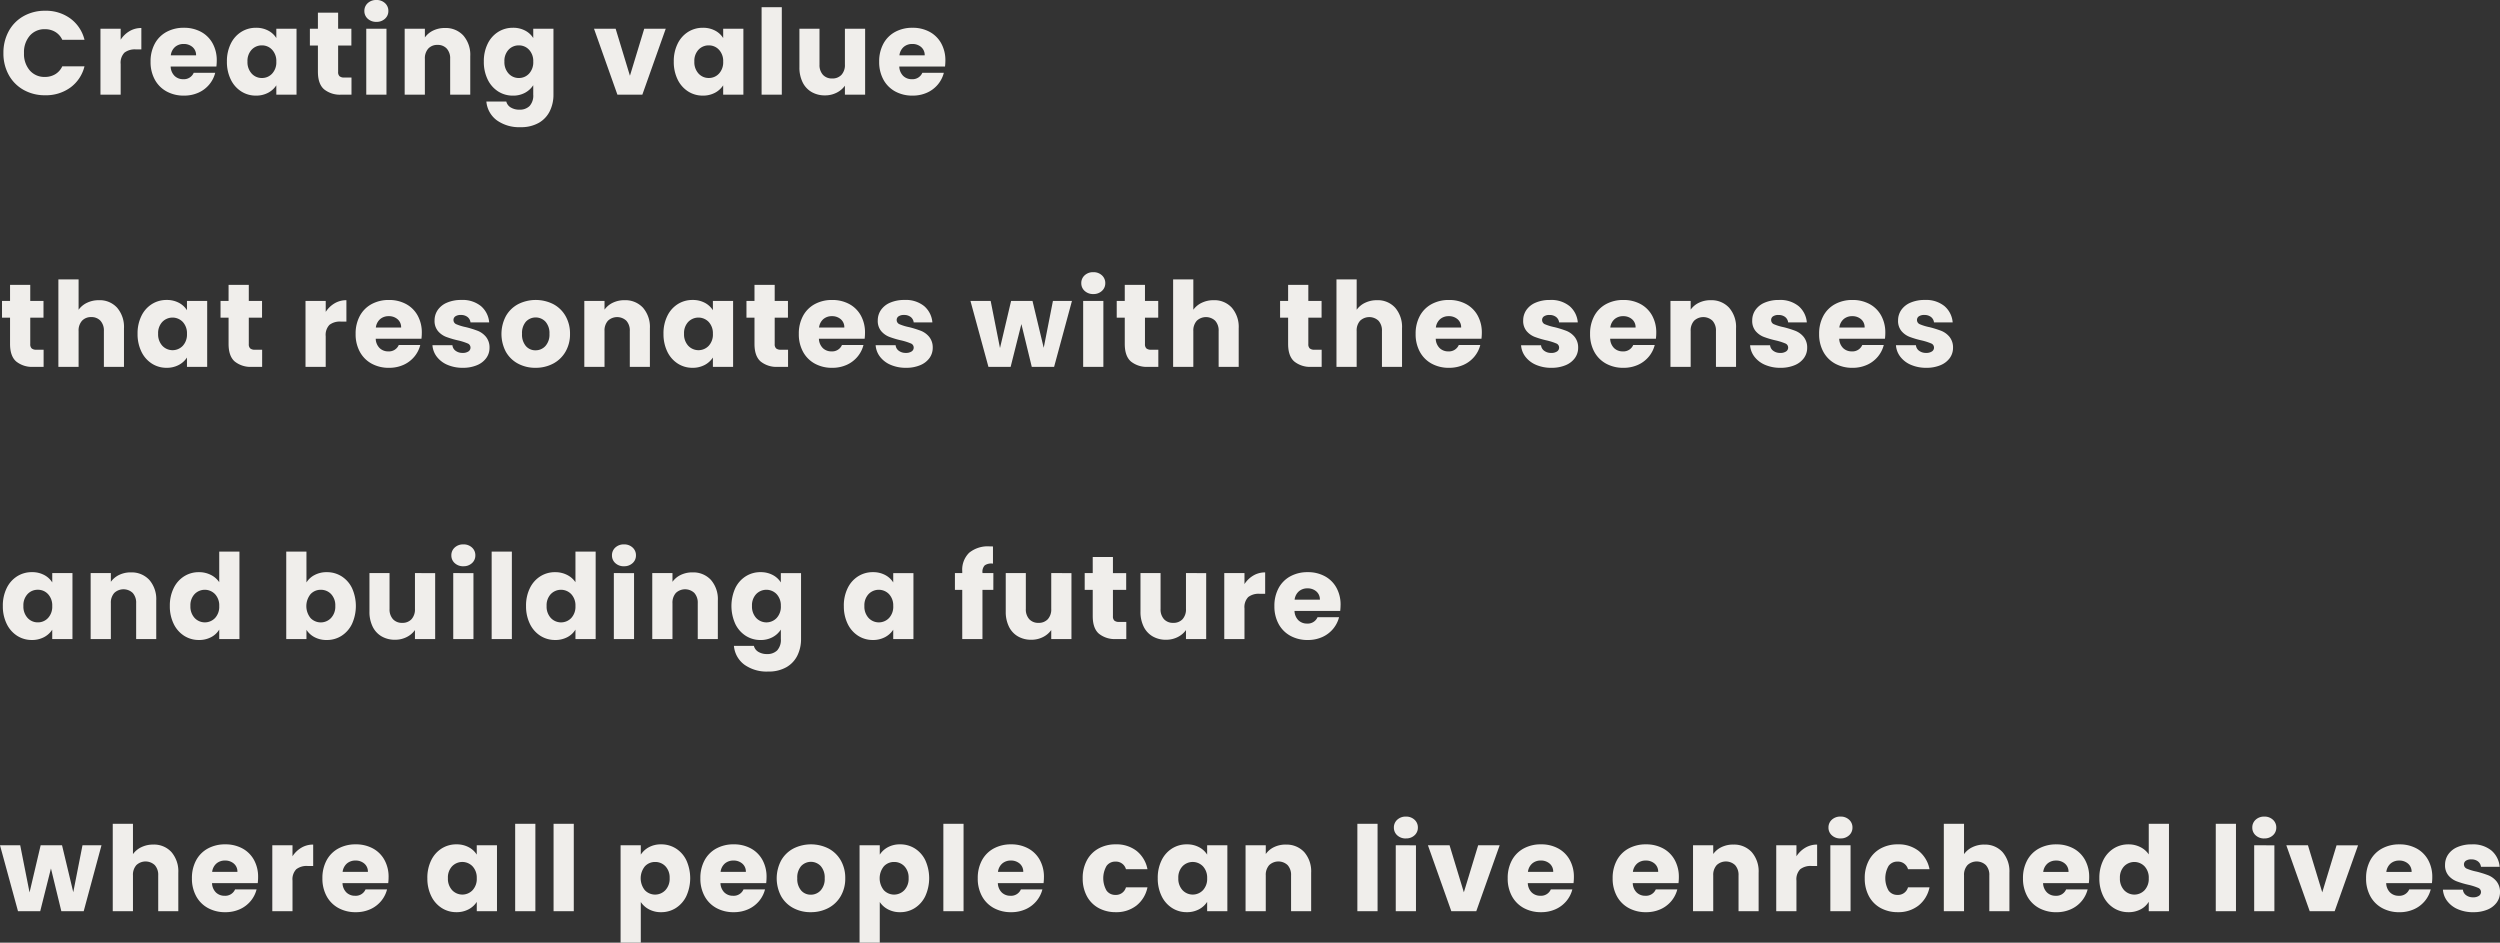 <svg xmlns="http://www.w3.org/2000/svg" width="698.049" height="263.211" viewBox="0 0 698.049 263.211">
  <rect x="0" y="0" width="698.049" height="263.211" fill="#333333" stroke="none"/>
  <path id="パス_635" data-name="パス 635" d="M1.089-11.616a12.452,12.452,0,0,1,1.485-6.122,10.613,10.613,0,0,1,4.141-4.191,12.024,12.024,0,0,1,6.023-1.5A11.523,11.523,0,0,1,19.8-21.252a10.46,10.46,0,0,1,3.927,5.94h-6.2a5.011,5.011,0,0,0-1.964-2.211,5.521,5.521,0,0,0-2.888-.759,5.389,5.389,0,0,0-4.224,1.815,7.023,7.023,0,0,0-1.617,4.851A7.023,7.023,0,0,0,8.448-6.765,5.389,5.389,0,0,0,12.672-4.95a5.521,5.521,0,0,0,2.888-.759A5.01,5.01,0,0,0,17.523-7.92h6.2A10.383,10.383,0,0,1,19.8-2,11.584,11.584,0,0,1,12.738.165a12.024,12.024,0,0,1-6.023-1.5A10.643,10.643,0,0,1,2.574-5.511,12.358,12.358,0,0,1,1.089-11.616Zm32.736-3.729A7.444,7.444,0,0,1,36.3-17.738a6.382,6.382,0,0,1,3.3-.874v5.973H38.049a4.754,4.754,0,0,0-3.168.907,4.031,4.031,0,0,0-1.056,3.185V0H28.182V-18.414h5.643ZM60.654-9.5a14.406,14.406,0,0,1-.1,1.65H47.784a3.837,3.837,0,0,0,1.105,2.623,3.377,3.377,0,0,0,2.392.908,2.965,2.965,0,0,0,2.937-1.782h6.006a8.242,8.242,0,0,1-1.666,3.267,8.344,8.344,0,0,1-3.02,2.277A9.7,9.7,0,0,1,51.48.264,9.877,9.877,0,0,1,46.662-.891a8.215,8.215,0,0,1-3.3-3.3,10.188,10.188,0,0,1-1.188-5.016,10.3,10.3,0,0,1,1.172-5.016,8.109,8.109,0,0,1,3.284-3.3,9.946,9.946,0,0,1,4.851-1.155,9.847,9.847,0,0,1,4.752,1.122,8.056,8.056,0,0,1,3.25,3.2A9.716,9.716,0,0,1,60.654-9.5Zm-5.775-1.485a2.9,2.9,0,0,0-.99-2.31,3.644,3.644,0,0,0-2.475-.858,3.574,3.574,0,0,0-2.393.825,3.664,3.664,0,0,0-1.2,2.343ZM63.492-9.24a11.005,11.005,0,0,1,1.072-4.983,8,8,0,0,1,2.921-3.3,7.624,7.624,0,0,1,4.125-1.155,7.086,7.086,0,0,1,3.415.792,5.834,5.834,0,0,1,2.261,2.079v-2.607h5.643V0H77.286V-2.607A6.094,6.094,0,0,1,74.993-.528a7.086,7.086,0,0,1-3.415.792A7.487,7.487,0,0,1,67.485-.907,8.1,8.1,0,0,1,64.564-4.24,11.11,11.11,0,0,1,63.492-9.24Zm13.794.033a4.614,4.614,0,0,0-1.172-3.333,3.806,3.806,0,0,0-2.854-1.221,3.831,3.831,0,0,0-2.854,1.2A4.555,4.555,0,0,0,69.234-9.24a4.673,4.673,0,0,0,1.172,3.349A3.782,3.782,0,0,0,73.26-4.653a3.806,3.806,0,0,0,2.854-1.221A4.614,4.614,0,0,0,77.286-9.207ZM98.274-4.785V0H95.4a7.028,7.028,0,0,1-4.785-1.5Q88.9-3,88.9-6.4v-7.326H86.658v-4.686H88.9V-22.9h5.643v4.488h3.7v4.686h-3.7v7.392a1.546,1.546,0,0,0,.4,1.188,1.933,1.933,0,0,0,1.32.363Zm6.963-15.543a3.42,3.42,0,0,1-2.425-.875,2.834,2.834,0,0,1-.941-2.162,2.871,2.871,0,0,1,.941-2.194,3.42,3.42,0,0,1,2.425-.875,3.375,3.375,0,0,1,2.392.875,2.871,2.871,0,0,1,.941,2.194,2.834,2.834,0,0,1-.941,2.162A3.375,3.375,0,0,1,105.237-20.328Zm2.805,1.914V0H102.4V-18.414Zm16.3-.2a6.683,6.683,0,0,1,5.164,2.1,8.173,8.173,0,0,1,1.93,5.759V0h-5.61V-10a4.041,4.041,0,0,0-.957-2.871,3.356,3.356,0,0,0-2.574-1.023,3.356,3.356,0,0,0-2.574,1.023A4.041,4.041,0,0,0,118.767-10V0h-5.643V-18.414h5.643v2.442a5.953,5.953,0,0,1,2.31-1.931A7.344,7.344,0,0,1,124.344-18.612Zm19.008-.066a7.086,7.086,0,0,1,3.416.792,5.834,5.834,0,0,1,2.26,2.079v-2.607h5.643V-.033a10.357,10.357,0,0,1-1.007,4.6A7.671,7.671,0,0,1,150.6,7.854a9.928,9.928,0,0,1-5.131,1.221,10.673,10.673,0,0,1-6.633-1.931,7.286,7.286,0,0,1-2.9-5.23H141.5a2.67,2.67,0,0,0,1.254,1.666,4.571,4.571,0,0,0,2.442.611,3.838,3.838,0,0,0,2.788-1.007,4.317,4.317,0,0,0,1.04-3.217V-2.64a6.259,6.259,0,0,1-2.277,2.1,6.874,6.874,0,0,1-3.4.808,7.545,7.545,0,0,1-4.125-1.171,8.1,8.1,0,0,1-2.921-3.333,11.11,11.11,0,0,1-1.073-5,11.005,11.005,0,0,1,1.073-4.983,8,8,0,0,1,2.921-3.3A7.624,7.624,0,0,1,143.352-18.678Zm5.676,9.471a4.614,4.614,0,0,0-1.172-3.333A3.806,3.806,0,0,0,145-13.761a3.831,3.831,0,0,0-2.855,1.2,4.555,4.555,0,0,0-1.171,3.316,4.673,4.673,0,0,0,1.171,3.349A3.782,3.782,0,0,0,145-4.653a3.806,3.806,0,0,0,2.854-1.221A4.614,4.614,0,0,0,149.028-9.207ZM176.022-5.28l3.993-13.134h6.006L179.487,0h-6.963L165.99-18.414h6.039Zm12.243-3.96a11.005,11.005,0,0,1,1.073-4.983,8,8,0,0,1,2.921-3.3,7.624,7.624,0,0,1,4.125-1.155,7.086,7.086,0,0,1,3.416.792,5.834,5.834,0,0,1,2.26,2.079v-2.607H207.7V0h-5.643V-2.607a6.094,6.094,0,0,1-2.294,2.079,7.086,7.086,0,0,1-3.415.792,7.487,7.487,0,0,1-4.092-1.171,8.1,8.1,0,0,1-2.921-3.333A11.11,11.11,0,0,1,188.265-9.24Zm13.794.033a4.614,4.614,0,0,0-1.172-3.333,3.806,3.806,0,0,0-2.854-1.221,3.831,3.831,0,0,0-2.855,1.2,4.555,4.555,0,0,0-1.171,3.316,4.673,4.673,0,0,0,1.171,3.349,3.782,3.782,0,0,0,2.855,1.238,3.806,3.806,0,0,0,2.854-1.221A4.614,4.614,0,0,0,202.059-9.207ZM218.427-24.42V0h-5.643V-24.42Zm23.265,6.006V0h-5.643V-2.508a6.193,6.193,0,0,1-2.326,1.963A7.1,7.1,0,0,1,230.472.2a7.281,7.281,0,0,1-3.729-.941,6.341,6.341,0,0,1-2.508-2.722,9.265,9.265,0,0,1-.891-4.191V-18.414h5.61v10a4.041,4.041,0,0,0,.957,2.871,3.356,3.356,0,0,0,2.574,1.023,3.4,3.4,0,0,0,2.607-1.023,4.041,4.041,0,0,0,.957-2.871v-10ZM264.1-9.5a14.4,14.4,0,0,1-.1,1.65H251.229a3.837,3.837,0,0,0,1.105,2.623,3.377,3.377,0,0,0,2.393.908,2.965,2.965,0,0,0,2.937-1.782h6.006A8.242,8.242,0,0,1,262-2.838a8.344,8.344,0,0,1-3.02,2.277,9.7,9.7,0,0,1-4.059.825,9.877,9.877,0,0,1-4.818-1.155,8.215,8.215,0,0,1-3.3-3.3,10.188,10.188,0,0,1-1.188-5.016,10.3,10.3,0,0,1,1.172-5.016,8.109,8.109,0,0,1,3.283-3.3,9.946,9.946,0,0,1,4.851-1.155,9.847,9.847,0,0,1,4.752,1.122,8.056,8.056,0,0,1,3.251,3.2A9.716,9.716,0,0,1,264.1-9.5Zm-5.775-1.485a2.9,2.9,0,0,0-.99-2.31,3.644,3.644,0,0,0-2.475-.858,3.574,3.574,0,0,0-2.393.825,3.664,3.664,0,0,0-1.2,2.343ZM12.309,71.215V76H9.438a7.028,7.028,0,0,1-4.785-1.5Q2.937,73,2.937,69.6V62.272H.693V57.586H2.937V53.1H8.58v4.488h3.7v4.686H8.58v7.392a1.546,1.546,0,0,0,.4,1.188,1.933,1.933,0,0,0,1.32.363ZM27.753,57.388a6.551,6.551,0,0,1,5.082,2.1,8.218,8.218,0,0,1,1.914,5.758V76h-5.61V66a4.041,4.041,0,0,0-.957-2.871,3.356,3.356,0,0,0-2.574-1.023,3.356,3.356,0,0,0-2.574,1.023A4.041,4.041,0,0,0,22.077,66V76H16.434V51.58h5.643v8.481a6.032,6.032,0,0,1,2.343-1.947A7.488,7.488,0,0,1,27.753,57.388ZM38.544,66.76a11.005,11.005,0,0,1,1.073-4.983,8,8,0,0,1,2.92-3.3,7.624,7.624,0,0,1,4.125-1.155,7.086,7.086,0,0,1,3.416.792,5.834,5.834,0,0,1,2.26,2.079V57.586h5.643V76H52.338V73.393a6.094,6.094,0,0,1-2.293,2.079,7.086,7.086,0,0,1-3.416.792,7.487,7.487,0,0,1-4.092-1.172,8.1,8.1,0,0,1-2.92-3.333A11.11,11.11,0,0,1,38.544,66.76Zm13.794.033a4.614,4.614,0,0,0-1.172-3.333,3.966,3.966,0,0,0-5.709-.016,4.555,4.555,0,0,0-1.172,3.317,4.673,4.673,0,0,0,1.172,3.349,3.929,3.929,0,0,0,5.709.017A4.614,4.614,0,0,0,52.338,66.793Zm20.988,4.422V76H70.455a7.028,7.028,0,0,1-4.785-1.5q-1.716-1.5-1.716-4.9V62.272H61.71V57.586h2.244V53.1H69.6v4.488h3.7v4.686H69.6v7.392a1.546,1.546,0,0,0,.4,1.188,1.933,1.933,0,0,0,1.32.363ZM91.08,60.655a7.444,7.444,0,0,1,2.475-2.393,6.382,6.382,0,0,1,3.3-.874v5.973H95.3a4.754,4.754,0,0,0-3.168.908,4.031,4.031,0,0,0-1.056,3.185V76H85.437V57.586H91.08ZM117.909,66.5a14.4,14.4,0,0,1-.1,1.65H105.039a3.837,3.837,0,0,0,1.106,2.624,3.377,3.377,0,0,0,2.392.908,2.966,2.966,0,0,0,2.937-1.782h6.006a8.242,8.242,0,0,1-1.666,3.267,8.344,8.344,0,0,1-3.02,2.277,9.7,9.7,0,0,1-4.059.825,9.877,9.877,0,0,1-4.818-1.155,8.215,8.215,0,0,1-3.3-3.3,10.188,10.188,0,0,1-1.188-5.016,10.3,10.3,0,0,1,1.171-5.016,8.109,8.109,0,0,1,3.284-3.3,9.946,9.946,0,0,1,4.851-1.155,9.847,9.847,0,0,1,4.752,1.122,8.056,8.056,0,0,1,3.25,3.2A9.716,9.716,0,0,1,117.909,66.5Zm-5.775-1.485a2.9,2.9,0,0,0-.99-2.31,3.644,3.644,0,0,0-2.475-.858,3.574,3.574,0,0,0-2.393.825,3.664,3.664,0,0,0-1.2,2.343ZM129.36,76.264a10.584,10.584,0,0,1-4.29-.825,7.327,7.327,0,0,1-2.97-2.261,5.946,5.946,0,0,1-1.221-3.217h5.577a2.144,2.144,0,0,0,.891,1.551,3.152,3.152,0,0,0,1.947.594,2.779,2.779,0,0,0,1.633-.413,1.263,1.263,0,0,0,.578-1.072,1.237,1.237,0,0,0-.825-1.172,16.667,16.667,0,0,0-2.673-.841,25.1,25.1,0,0,1-3.3-.974,5.7,5.7,0,0,1-2.277-1.617,4.407,4.407,0,0,1-.957-2.987,5.071,5.071,0,0,1,.874-2.887,5.888,5.888,0,0,1,2.574-2.062,9.856,9.856,0,0,1,4.043-.759,8.1,8.1,0,0,1,5.461,1.716,6.677,6.677,0,0,1,2.294,4.554h-5.214a2.247,2.247,0,0,0-.842-1.518,2.919,2.919,0,0,0-1.865-.561,2.578,2.578,0,0,0-1.518.38,1.212,1.212,0,0,0-.528,1.039,1.269,1.269,0,0,0,.841,1.188,13.478,13.478,0,0,0,2.624.792,28.7,28.7,0,0,1,3.333,1.039,5.749,5.749,0,0,1,2.26,1.65,4.669,4.669,0,0,1,1.007,3.052,4.845,4.845,0,0,1-.908,2.887,6,6,0,0,1-2.607,2A9.97,9.97,0,0,1,129.36,76.264Zm20.295,0a10.164,10.164,0,0,1-4.867-1.155,8.457,8.457,0,0,1-3.4-3.3,10.688,10.688,0,0,1,.016-10.015,8.509,8.509,0,0,1,3.432-3.317,10.9,10.9,0,0,1,9.768,0,8.509,8.509,0,0,1,3.432,3.317,9.781,9.781,0,0,1,1.254,5,9.682,9.682,0,0,1-1.27,5,8.591,8.591,0,0,1-3.465,3.316A10.359,10.359,0,0,1,149.655,76.264Zm0-4.884a3.676,3.676,0,0,0,2.756-1.188,4.72,4.72,0,0,0,1.139-3.4,4.808,4.808,0,0,0-1.105-3.4,3.75,3.75,0,0,0-5.462-.016,4.843,4.843,0,0,0-1.089,3.415,4.9,4.9,0,0,0,1.072,3.4A3.471,3.471,0,0,0,149.655,71.38ZM174.5,57.388a6.683,6.683,0,0,1,5.164,2.1,8.173,8.173,0,0,1,1.93,5.758V76h-5.61V66a4.041,4.041,0,0,0-.957-2.871,3.75,3.75,0,0,0-5.148,0A4.041,4.041,0,0,0,168.927,66V76h-5.643V57.586h5.643v2.442a5.953,5.953,0,0,1,2.31-1.931A7.344,7.344,0,0,1,174.5,57.388Zm10.89,9.372a11.005,11.005,0,0,1,1.073-4.983,8,8,0,0,1,2.921-3.3,7.624,7.624,0,0,1,4.125-1.155,7.086,7.086,0,0,1,3.416.792,5.834,5.834,0,0,1,2.26,2.079V57.586h5.643V76h-5.643V73.393a6.094,6.094,0,0,1-2.294,2.079,7.086,7.086,0,0,1-3.415.792,7.487,7.487,0,0,1-4.092-1.172,8.1,8.1,0,0,1-2.921-3.333A11.11,11.11,0,0,1,185.394,66.76Zm13.794.033a4.614,4.614,0,0,0-1.172-3.333,3.966,3.966,0,0,0-5.709-.016,4.555,4.555,0,0,0-1.171,3.317,4.673,4.673,0,0,0,1.171,3.349,3.929,3.929,0,0,0,5.709.017A4.614,4.614,0,0,0,199.188,66.793Zm20.988,4.422V76h-2.871a7.028,7.028,0,0,1-4.785-1.5Q210.8,73,210.8,69.6V62.272H208.56V57.586H210.8V53.1h5.643v4.488h3.7v4.686h-3.7v7.392a1.546,1.546,0,0,0,.4,1.188,1.933,1.933,0,0,0,1.32.363ZM241.659,66.5a14.407,14.407,0,0,1-.1,1.65H228.789a3.837,3.837,0,0,0,1.105,2.624,3.377,3.377,0,0,0,2.393.908,2.965,2.965,0,0,0,2.937-1.782h6.006a8.242,8.242,0,0,1-1.667,3.267,8.344,8.344,0,0,1-3.02,2.277,9.7,9.7,0,0,1-4.059.825,9.877,9.877,0,0,1-4.818-1.155,8.215,8.215,0,0,1-3.3-3.3,10.188,10.188,0,0,1-1.188-5.016,10.3,10.3,0,0,1,1.172-5.016,8.109,8.109,0,0,1,3.283-3.3,9.946,9.946,0,0,1,4.851-1.155,9.847,9.847,0,0,1,4.752,1.122,8.056,8.056,0,0,1,3.251,3.2A9.716,9.716,0,0,1,241.659,66.5Zm-5.775-1.485a2.9,2.9,0,0,0-.99-2.31,3.644,3.644,0,0,0-2.475-.858,3.574,3.574,0,0,0-2.393.825,3.664,3.664,0,0,0-1.2,2.343ZM253.11,76.264a10.584,10.584,0,0,1-4.29-.825,7.327,7.327,0,0,1-2.97-2.261,5.946,5.946,0,0,1-1.221-3.217h5.577a2.144,2.144,0,0,0,.891,1.551,3.152,3.152,0,0,0,1.947.594,2.779,2.779,0,0,0,1.633-.413,1.263,1.263,0,0,0,.578-1.072,1.237,1.237,0,0,0-.825-1.172,16.667,16.667,0,0,0-2.673-.841,25.1,25.1,0,0,1-3.3-.974,5.7,5.7,0,0,1-2.277-1.617,4.407,4.407,0,0,1-.957-2.987,5.071,5.071,0,0,1,.875-2.887,5.888,5.888,0,0,1,2.574-2.062,9.856,9.856,0,0,1,4.043-.759,8.1,8.1,0,0,1,5.462,1.716,6.677,6.677,0,0,1,2.293,4.554h-5.214a2.247,2.247,0,0,0-.842-1.518,2.919,2.919,0,0,0-1.865-.561,2.578,2.578,0,0,0-1.518.38,1.212,1.212,0,0,0-.528,1.039,1.269,1.269,0,0,0,.842,1.188,13.478,13.478,0,0,0,2.624.792,28.7,28.7,0,0,1,3.333,1.039,5.749,5.749,0,0,1,2.26,1.65,4.669,4.669,0,0,1,1.007,3.052,4.845,4.845,0,0,1-.908,2.887,6,6,0,0,1-2.607,2A9.97,9.97,0,0,1,253.11,76.264Zm46.332-18.678L294.459,76h-6.237l-2.9-11.946-3,11.946h-6.2L271.1,57.586h5.643l2.607,13.167,3.1-13.167h5.973l3.135,13.1,2.574-13.1Zm5.973-1.914a3.42,3.42,0,0,1-2.426-.875,2.834,2.834,0,0,1-.94-2.161,2.871,2.871,0,0,1,.94-2.195,3.42,3.42,0,0,1,2.426-.874,3.375,3.375,0,0,1,2.392.874,2.871,2.871,0,0,1,.941,2.195,2.834,2.834,0,0,1-.941,2.161A3.375,3.375,0,0,1,305.415,55.672Zm2.8,1.914V76h-5.643V57.586Zm15.345,13.629V76h-2.871a7.028,7.028,0,0,1-4.785-1.5q-1.716-1.5-1.716-4.9V62.272h-2.244V57.586h2.244V53.1h5.643v4.488h3.7v4.686h-3.7v7.392a1.546,1.546,0,0,0,.4,1.188,1.933,1.933,0,0,0,1.32.363Zm15.444-13.827a6.551,6.551,0,0,1,5.082,2.1,8.218,8.218,0,0,1,1.914,5.758V76H340.4V66a4.041,4.041,0,0,0-.957-2.871,3.75,3.75,0,0,0-5.148,0A4.041,4.041,0,0,0,333.333,66V76H327.69V51.58h5.643v8.481a6.031,6.031,0,0,1,2.343-1.947A7.488,7.488,0,0,1,339.009,57.388Zm30.162,13.827V76H366.3a7.028,7.028,0,0,1-4.785-1.5Q359.8,73,359.8,69.6V62.272h-2.244V57.586H359.8V53.1h5.643v4.488h3.7v4.686h-3.7v7.392a1.546,1.546,0,0,0,.4,1.188,1.933,1.933,0,0,0,1.32.363Zm15.444-13.827a6.551,6.551,0,0,1,5.082,2.1,8.218,8.218,0,0,1,1.914,5.758V76H386V66a4.041,4.041,0,0,0-.957-2.871,3.75,3.75,0,0,0-5.148,0A4.041,4.041,0,0,0,378.939,66V76H373.3V51.58h5.643v8.481a6.031,6.031,0,0,1,2.343-1.947A7.488,7.488,0,0,1,384.615,57.388ZM413.886,66.5a14.4,14.4,0,0,1-.1,1.65H401.016a3.837,3.837,0,0,0,1.105,2.624,3.377,3.377,0,0,0,2.393.908,2.965,2.965,0,0,0,2.937-1.782h6.006a8.242,8.242,0,0,1-1.667,3.267,8.344,8.344,0,0,1-3.02,2.277,9.7,9.7,0,0,1-4.059.825,9.877,9.877,0,0,1-4.818-1.155,8.215,8.215,0,0,1-3.3-3.3,10.188,10.188,0,0,1-1.188-5.016,10.3,10.3,0,0,1,1.171-5.016,8.109,8.109,0,0,1,3.284-3.3,9.946,9.946,0,0,1,4.851-1.155,9.847,9.847,0,0,1,4.752,1.122,8.056,8.056,0,0,1,3.251,3.2A9.716,9.716,0,0,1,413.886,66.5Zm-5.775-1.485a2.9,2.9,0,0,0-.99-2.31,3.644,3.644,0,0,0-2.475-.858,3.574,3.574,0,0,0-2.393.825,3.664,3.664,0,0,0-1.2,2.343Zm25.212,11.253a10.584,10.584,0,0,1-4.29-.825,7.327,7.327,0,0,1-2.97-2.261,5.946,5.946,0,0,1-1.221-3.217h5.577a2.144,2.144,0,0,0,.891,1.551,3.153,3.153,0,0,0,1.947.594,2.779,2.779,0,0,0,1.633-.413,1.263,1.263,0,0,0,.578-1.072,1.237,1.237,0,0,0-.825-1.172,16.666,16.666,0,0,0-2.673-.841,25.1,25.1,0,0,1-3.3-.974,5.7,5.7,0,0,1-2.277-1.617,4.407,4.407,0,0,1-.957-2.987,5.071,5.071,0,0,1,.875-2.887,5.888,5.888,0,0,1,2.574-2.062,9.856,9.856,0,0,1,4.042-.759,8.1,8.1,0,0,1,5.462,1.716,6.677,6.677,0,0,1,2.293,4.554h-5.214a2.247,2.247,0,0,0-.841-1.518,2.919,2.919,0,0,0-1.865-.561,2.578,2.578,0,0,0-1.518.38,1.212,1.212,0,0,0-.528,1.039,1.269,1.269,0,0,0,.841,1.188,13.478,13.478,0,0,0,2.624.792,28.7,28.7,0,0,1,3.333,1.039,5.749,5.749,0,0,1,2.26,1.65,4.669,4.669,0,0,1,1.007,3.052,4.845,4.845,0,0,1-.908,2.887,6,6,0,0,1-2.607,2A9.97,9.97,0,0,1,433.323,76.264ZM462.594,66.5a14.4,14.4,0,0,1-.1,1.65H449.724a3.837,3.837,0,0,0,1.105,2.624,3.377,3.377,0,0,0,2.393.908,2.965,2.965,0,0,0,2.937-1.782h6.006a8.242,8.242,0,0,1-1.667,3.267,8.344,8.344,0,0,1-3.02,2.277,9.7,9.7,0,0,1-4.059.825,9.877,9.877,0,0,1-4.818-1.155,8.215,8.215,0,0,1-3.3-3.3,10.188,10.188,0,0,1-1.188-5.016,10.3,10.3,0,0,1,1.171-5.016,8.109,8.109,0,0,1,3.284-3.3,9.946,9.946,0,0,1,4.851-1.155,9.847,9.847,0,0,1,4.752,1.122,8.056,8.056,0,0,1,3.251,3.2A9.716,9.716,0,0,1,462.594,66.5Zm-5.775-1.485a2.9,2.9,0,0,0-.99-2.31,3.644,3.644,0,0,0-2.475-.858,3.574,3.574,0,0,0-2.393.825,3.664,3.664,0,0,0-1.2,2.343Zm20.955-7.623a6.683,6.683,0,0,1,5.165,2.1,8.174,8.174,0,0,1,1.93,5.758V76h-5.61V66a4.041,4.041,0,0,0-.957-2.871,3.75,3.75,0,0,0-5.148,0A4.041,4.041,0,0,0,472.2,66V76h-5.643V57.586H472.2v2.442a5.953,5.953,0,0,1,2.31-1.931A7.344,7.344,0,0,1,477.774,57.388Zm19.5,18.876a10.584,10.584,0,0,1-4.29-.825,7.327,7.327,0,0,1-2.97-2.261,5.946,5.946,0,0,1-1.221-3.217h5.577a2.144,2.144,0,0,0,.891,1.551,3.153,3.153,0,0,0,1.947.594,2.779,2.779,0,0,0,1.633-.413,1.263,1.263,0,0,0,.578-1.072,1.237,1.237,0,0,0-.825-1.172,16.666,16.666,0,0,0-2.673-.841,25.1,25.1,0,0,1-3.3-.974,5.7,5.7,0,0,1-2.277-1.617,4.407,4.407,0,0,1-.957-2.987,5.071,5.071,0,0,1,.875-2.887,5.888,5.888,0,0,1,2.574-2.062,9.856,9.856,0,0,1,4.042-.759,8.1,8.1,0,0,1,5.462,1.716,6.677,6.677,0,0,1,2.293,4.554h-5.214a2.247,2.247,0,0,0-.841-1.518,2.919,2.919,0,0,0-1.865-.561,2.578,2.578,0,0,0-1.518.38,1.212,1.212,0,0,0-.528,1.039,1.269,1.269,0,0,0,.841,1.188,13.478,13.478,0,0,0,2.624.792,28.7,28.7,0,0,1,3.333,1.039,5.749,5.749,0,0,1,2.26,1.65,4.669,4.669,0,0,1,1.007,3.052,4.845,4.845,0,0,1-.908,2.887,6,6,0,0,1-2.607,2A9.97,9.97,0,0,1,497.277,76.264ZM526.548,66.5a14.41,14.41,0,0,1-.1,1.65H513.678a3.837,3.837,0,0,0,1.105,2.624,3.377,3.377,0,0,0,2.393.908,2.965,2.965,0,0,0,2.937-1.782h6.006a8.243,8.243,0,0,1-1.667,3.267,8.344,8.344,0,0,1-3.02,2.277,9.7,9.7,0,0,1-4.059.825,9.877,9.877,0,0,1-4.818-1.155,8.215,8.215,0,0,1-3.3-3.3,10.188,10.188,0,0,1-1.188-5.016,10.3,10.3,0,0,1,1.171-5.016,8.109,8.109,0,0,1,3.284-3.3,9.947,9.947,0,0,1,4.851-1.155,9.847,9.847,0,0,1,4.752,1.122,8.056,8.056,0,0,1,3.25,3.2A9.716,9.716,0,0,1,526.548,66.5Zm-5.775-1.485a2.9,2.9,0,0,0-.99-2.31,3.644,3.644,0,0,0-2.475-.858,3.574,3.574,0,0,0-2.392.825,3.664,3.664,0,0,0-1.2,2.343ZM538,76.264a10.583,10.583,0,0,1-4.29-.825,7.327,7.327,0,0,1-2.97-2.261,5.945,5.945,0,0,1-1.221-3.217h5.577a2.144,2.144,0,0,0,.891,1.551,3.153,3.153,0,0,0,1.947.594,2.779,2.779,0,0,0,1.633-.413,1.263,1.263,0,0,0,.578-1.072,1.237,1.237,0,0,0-.825-1.172,16.666,16.666,0,0,0-2.673-.841,25.1,25.1,0,0,1-3.3-.974,5.7,5.7,0,0,1-2.277-1.617,4.407,4.407,0,0,1-.957-2.987,5.071,5.071,0,0,1,.874-2.887,5.888,5.888,0,0,1,2.574-2.062,9.856,9.856,0,0,1,4.042-.759,8.1,8.1,0,0,1,5.461,1.716,6.677,6.677,0,0,1,2.294,4.554h-5.214a2.247,2.247,0,0,0-.841-1.518,2.919,2.919,0,0,0-1.865-.561,2.578,2.578,0,0,0-1.518.38,1.212,1.212,0,0,0-.528,1.039,1.269,1.269,0,0,0,.841,1.188,13.477,13.477,0,0,0,2.624.792,28.707,28.707,0,0,1,3.333,1.039,5.749,5.749,0,0,1,2.26,1.65,4.669,4.669,0,0,1,1.006,3.052,4.845,4.845,0,0,1-.907,2.887,6,6,0,0,1-2.607,2A9.97,9.97,0,0,1,538,76.264ZM.924,142.76A11.005,11.005,0,0,1,2,137.777a8,8,0,0,1,2.921-3.3,7.624,7.624,0,0,1,4.125-1.155,7.086,7.086,0,0,1,3.415.792,5.834,5.834,0,0,1,2.261,2.079v-2.607h5.643V152H14.718v-2.607a6.094,6.094,0,0,1-2.293,2.079,7.086,7.086,0,0,1-3.416.792,7.487,7.487,0,0,1-4.092-1.172A8.1,8.1,0,0,1,2,147.76,11.11,11.11,0,0,1,.924,142.76Zm13.794.033a4.614,4.614,0,0,0-1.172-3.333,3.806,3.806,0,0,0-2.854-1.221,3.831,3.831,0,0,0-2.855,1.2,4.555,4.555,0,0,0-1.171,3.316,4.673,4.673,0,0,0,1.171,3.35,3.782,3.782,0,0,0,2.855,1.238,3.806,3.806,0,0,0,2.854-1.221A4.614,4.614,0,0,0,14.718,142.793Zm21.945-9.4a6.682,6.682,0,0,1,5.164,2.1,8.173,8.173,0,0,1,1.931,5.758V152h-5.61V142a4.041,4.041,0,0,0-.957-2.871,3.75,3.75,0,0,0-5.148,0A4.041,4.041,0,0,0,31.086,142v10H25.443V133.586h5.643v2.442a5.953,5.953,0,0,1,2.31-1.93A7.344,7.344,0,0,1,36.663,133.388Zm10.89,9.372a11.005,11.005,0,0,1,1.073-4.983,8,8,0,0,1,2.92-3.3,7.624,7.624,0,0,1,4.125-1.155,7.245,7.245,0,0,1,3.317.759,6.043,6.043,0,0,1,2.359,2.046V127.58H66.99V152H61.347v-2.64a5.749,5.749,0,0,1-2.26,2.112,7.086,7.086,0,0,1-3.416.792,7.545,7.545,0,0,1-4.125-1.172,8.1,8.1,0,0,1-2.92-3.333A11.11,11.11,0,0,1,47.553,142.76Zm13.794.033a4.614,4.614,0,0,0-1.172-3.333,3.966,3.966,0,0,0-5.709-.017A4.555,4.555,0,0,0,53.3,142.76a4.673,4.673,0,0,0,1.172,3.35,3.929,3.929,0,0,0,5.709.017A4.614,4.614,0,0,0,61.347,142.793Zm24.354-6.6a5.807,5.807,0,0,1,2.277-2.079,7.111,7.111,0,0,1,3.4-.792,7.624,7.624,0,0,1,4.125,1.155,8,8,0,0,1,2.921,3.3,12.15,12.15,0,0,1,0,9.982,8.1,8.1,0,0,1-2.921,3.333,7.545,7.545,0,0,1-4.125,1.172,7.111,7.111,0,0,1-3.4-.776,6,6,0,0,1-2.277-2.062V152H80.058V127.58H85.7Zm8.052,6.567a4.555,4.555,0,0,0-1.172-3.316,3.869,3.869,0,0,0-2.887-1.2,3.806,3.806,0,0,0-2.854,1.221,5.327,5.327,0,0,0,0,6.666,3.948,3.948,0,0,0,5.726-.017A4.634,4.634,0,0,0,93.753,142.76Zm27.885-9.174V152h-5.643v-2.508a6.193,6.193,0,0,1-2.326,1.964,7.1,7.1,0,0,1-3.25.742,7.281,7.281,0,0,1-3.729-.94,6.341,6.341,0,0,1-2.508-2.723,9.265,9.265,0,0,1-.891-4.191V133.586h5.61v10a4.041,4.041,0,0,0,.957,2.871,3.356,3.356,0,0,0,2.574,1.023,3.4,3.4,0,0,0,2.607-1.023,4.041,4.041,0,0,0,.957-2.871v-10Zm7.887-1.914a3.42,3.42,0,0,1-2.425-.874,2.834,2.834,0,0,1-.941-2.161,2.871,2.871,0,0,1,.941-2.195,3.42,3.42,0,0,1,2.425-.874,3.375,3.375,0,0,1,2.393.874,2.871,2.871,0,0,1,.941,2.195,2.834,2.834,0,0,1-.941,2.161A3.375,3.375,0,0,1,129.525,131.672Zm2.805,1.914V152h-5.643V133.586Zm10.725-6.006V152h-5.643V127.58Zm3.96,15.18a11.005,11.005,0,0,1,1.073-4.983,8,8,0,0,1,2.921-3.3,7.624,7.624,0,0,1,4.125-1.155,7.245,7.245,0,0,1,3.317.759,6.043,6.043,0,0,1,2.359,2.046V127.58h5.643V152h-5.643v-2.64a5.749,5.749,0,0,1-2.26,2.112,7.086,7.086,0,0,1-3.416.792,7.544,7.544,0,0,1-4.125-1.172,8.1,8.1,0,0,1-2.921-3.333A11.11,11.11,0,0,1,147.015,142.76Zm13.794.033a4.614,4.614,0,0,0-1.172-3.333,3.966,3.966,0,0,0-5.709-.017,4.555,4.555,0,0,0-1.171,3.316,4.673,4.673,0,0,0,1.171,3.35,3.929,3.929,0,0,0,5.709.017A4.614,4.614,0,0,0,160.809,142.793Zm13.563-11.121a3.42,3.42,0,0,1-2.426-.874,2.834,2.834,0,0,1-.94-2.161,2.871,2.871,0,0,1,.94-2.195,3.42,3.42,0,0,1,2.426-.874,3.375,3.375,0,0,1,2.393.874,2.871,2.871,0,0,1,.94,2.195,2.834,2.834,0,0,1-.94,2.161A3.375,3.375,0,0,1,174.372,131.672Zm2.8,1.914V152h-5.643V133.586Zm16.3-.2a6.682,6.682,0,0,1,5.164,2.1,8.173,8.173,0,0,1,1.931,5.758V152h-5.61V142a4.041,4.041,0,0,0-.957-2.871,3.75,3.75,0,0,0-5.148,0A4.041,4.041,0,0,0,187.9,142v10h-5.643V133.586H187.9v2.442a5.953,5.953,0,0,1,2.31-1.93A7.344,7.344,0,0,1,193.479,133.388Zm19.008-.066a7.086,7.086,0,0,1,3.416.792,5.834,5.834,0,0,1,2.26,2.079v-2.607h5.643v18.381a10.357,10.357,0,0,1-1.007,4.6,7.671,7.671,0,0,1-3.069,3.284,9.928,9.928,0,0,1-5.131,1.221,10.673,10.673,0,0,1-6.633-1.93,7.286,7.286,0,0,1-2.9-5.23h5.577a2.67,2.67,0,0,0,1.254,1.667,4.571,4.571,0,0,0,2.442.61,3.838,3.838,0,0,0,2.788-1.007,4.317,4.317,0,0,0,1.04-3.217V149.36a6.259,6.259,0,0,1-2.277,2.1,6.874,6.874,0,0,1-3.4.809,7.544,7.544,0,0,1-4.125-1.172,8.1,8.1,0,0,1-2.921-3.333,12.15,12.15,0,0,1,0-9.982,8,8,0,0,1,2.921-3.3A7.624,7.624,0,0,1,212.487,133.322Zm5.676,9.471a4.614,4.614,0,0,0-1.172-3.333,3.966,3.966,0,0,0-5.709-.017,4.555,4.555,0,0,0-1.171,3.316,4.673,4.673,0,0,0,1.171,3.35,3.929,3.929,0,0,0,5.709.017A4.614,4.614,0,0,0,218.163,142.793Zm17.589-.033a11.005,11.005,0,0,1,1.073-4.983,8,8,0,0,1,2.921-3.3,7.624,7.624,0,0,1,4.125-1.155,7.086,7.086,0,0,1,3.416.792,5.834,5.834,0,0,1,2.26,2.079v-2.607h5.643V152h-5.643v-2.607a6.094,6.094,0,0,1-2.294,2.079,7.086,7.086,0,0,1-3.415.792,7.487,7.487,0,0,1-4.092-1.172,8.1,8.1,0,0,1-2.921-3.333A11.11,11.11,0,0,1,235.752,142.76Zm13.794.033a4.614,4.614,0,0,0-1.172-3.333,3.966,3.966,0,0,0-5.709-.017,4.555,4.555,0,0,0-1.171,3.316,4.673,4.673,0,0,0,1.171,3.35,3.929,3.929,0,0,0,5.709.017A4.614,4.614,0,0,0,249.546,142.793Zm27.951-4.521h-3.036V152h-5.643V138.272h-2.046v-4.686h2.046v-.528a6.618,6.618,0,0,1,1.947-5.164,8.233,8.233,0,0,1,5.709-1.766q.627,0,.924.033v4.785a3.238,3.238,0,0,0-2.277.462,2.541,2.541,0,0,0-.66,2.013v.165H277.5Zm21.813-4.686V152h-5.643v-2.508a6.193,6.193,0,0,1-2.327,1.964,7.1,7.1,0,0,1-3.25.742,7.281,7.281,0,0,1-3.729-.94,6.341,6.341,0,0,1-2.508-2.723,9.265,9.265,0,0,1-.891-4.191V133.586h5.61v10a4.041,4.041,0,0,0,.957,2.871,3.356,3.356,0,0,0,2.574,1.023,3.4,3.4,0,0,0,2.607-1.023,4.041,4.041,0,0,0,.957-2.871v-10Zm15.312,13.629V152h-2.871a7.028,7.028,0,0,1-4.785-1.5q-1.716-1.5-1.716-4.9v-7.326h-2.244v-4.686h2.244V129.1h5.643v4.488h3.7v4.686h-3.7v7.392a1.546,1.546,0,0,0,.4,1.188,1.933,1.933,0,0,0,1.32.363Zm22.308-13.629V152h-5.643v-2.508a6.193,6.193,0,0,1-2.327,1.964,7.1,7.1,0,0,1-3.25.742,7.281,7.281,0,0,1-3.729-.94,6.341,6.341,0,0,1-2.508-2.723,9.265,9.265,0,0,1-.891-4.191V133.586h5.61v10a4.041,4.041,0,0,0,.957,2.871,3.356,3.356,0,0,0,2.574,1.023,3.4,3.4,0,0,0,2.607-1.023,4.041,4.041,0,0,0,.957-2.871v-10Zm10.692,3.069a7.444,7.444,0,0,1,2.475-2.393,6.382,6.382,0,0,1,3.3-.874v5.973h-1.551a4.754,4.754,0,0,0-3.168.908,4.031,4.031,0,0,0-1.056,3.185V152h-5.643V133.586h5.643Zm26.829,5.841a14.4,14.4,0,0,1-.1,1.65H361.581a3.837,3.837,0,0,0,1.105,2.624,3.377,3.377,0,0,0,2.393.908,2.965,2.965,0,0,0,2.937-1.782h6.006a8.242,8.242,0,0,1-1.667,3.267,8.344,8.344,0,0,1-3.02,2.277,9.7,9.7,0,0,1-4.059.825,9.877,9.877,0,0,1-4.818-1.155,8.215,8.215,0,0,1-3.3-3.3,10.188,10.188,0,0,1-1.188-5.016,10.3,10.3,0,0,1,1.171-5.016,8.109,8.109,0,0,1,3.284-3.3,9.946,9.946,0,0,1,4.851-1.155,9.847,9.847,0,0,1,4.752,1.122,8.056,8.056,0,0,1,3.251,3.2A9.716,9.716,0,0,1,374.451,142.5Zm-5.775-1.485a2.9,2.9,0,0,0-.99-2.31,3.644,3.644,0,0,0-2.475-.858,3.574,3.574,0,0,0-2.393.825,3.664,3.664,0,0,0-1.2,2.343Zm-340.2,68.575L23.5,228H17.259l-2.9-11.946-3,11.946h-6.2L.132,209.586H5.775l2.607,13.167,3.1-13.167h5.973l3.135,13.1,2.574-13.1Zm14.454-.2a6.551,6.551,0,0,1,5.082,2.1,8.218,8.218,0,0,1,1.914,5.758V228h-5.61V218a4.041,4.041,0,0,0-.957-2.871,3.75,3.75,0,0,0-5.148,0A4.041,4.041,0,0,0,37.257,218v10H31.614V203.58h5.643v8.481a6.031,6.031,0,0,1,2.343-1.947A7.488,7.488,0,0,1,42.933,209.388ZM72.2,218.5a14.4,14.4,0,0,1-.1,1.65H59.334a3.837,3.837,0,0,0,1.105,2.624,3.377,3.377,0,0,0,2.393.908,2.965,2.965,0,0,0,2.937-1.782h6.006a8.242,8.242,0,0,1-1.667,3.267,8.344,8.344,0,0,1-3.02,2.277,9.7,9.7,0,0,1-4.059.825,9.877,9.877,0,0,1-4.818-1.155,8.215,8.215,0,0,1-3.3-3.3,10.188,10.188,0,0,1-1.188-5.016,10.3,10.3,0,0,1,1.172-5.016,8.109,8.109,0,0,1,3.284-3.3,9.946,9.946,0,0,1,4.851-1.155,9.847,9.847,0,0,1,4.752,1.122,8.056,8.056,0,0,1,3.251,3.2A9.716,9.716,0,0,1,72.2,218.5Zm-5.775-1.485a2.9,2.9,0,0,0-.99-2.31,3.644,3.644,0,0,0-2.475-.858,3.574,3.574,0,0,0-2.392.825,3.664,3.664,0,0,0-1.2,2.343Zm15.378-4.356a7.444,7.444,0,0,1,2.475-2.393,6.382,6.382,0,0,1,3.3-.874v5.973H86.031a4.754,4.754,0,0,0-3.168.908,4.031,4.031,0,0,0-1.056,3.185V228H76.164V209.586h5.643Zm26.829,5.841a14.4,14.4,0,0,1-.1,1.65H95.766a3.837,3.837,0,0,0,1.106,2.624,3.377,3.377,0,0,0,2.392.908A2.965,2.965,0,0,0,102.2,221.9h6.006a8.242,8.242,0,0,1-1.666,3.267,8.344,8.344,0,0,1-3.02,2.277,9.7,9.7,0,0,1-4.059.825,9.877,9.877,0,0,1-4.818-1.155,8.215,8.215,0,0,1-3.3-3.3,10.188,10.188,0,0,1-1.188-5.016,10.3,10.3,0,0,1,1.171-5.016,8.109,8.109,0,0,1,3.284-3.3,9.946,9.946,0,0,1,4.851-1.155,9.847,9.847,0,0,1,4.752,1.122,8.056,8.056,0,0,1,3.25,3.2A9.716,9.716,0,0,1,108.636,218.5Zm-5.775-1.485a2.9,2.9,0,0,0-.99-2.31,3.644,3.644,0,0,0-2.475-.858,3.574,3.574,0,0,0-2.393.825,3.664,3.664,0,0,0-1.2,2.343Zm16.6,1.749a11.005,11.005,0,0,1,1.072-4.983,8,8,0,0,1,2.921-3.3,7.624,7.624,0,0,1,4.125-1.155,7.086,7.086,0,0,1,3.415.792,5.834,5.834,0,0,1,2.26,2.079v-2.607H138.9V228h-5.643v-2.607a6.094,6.094,0,0,1-2.293,2.079,7.086,7.086,0,0,1-3.416.792,7.487,7.487,0,0,1-4.092-1.172,8.1,8.1,0,0,1-2.921-3.333A11.11,11.11,0,0,1,119.46,218.76Zm13.794.033a4.614,4.614,0,0,0-1.171-3.333,3.966,3.966,0,0,0-5.709-.017,4.555,4.555,0,0,0-1.172,3.316,4.673,4.673,0,0,0,1.172,3.35,3.929,3.929,0,0,0,5.709.017A4.614,4.614,0,0,0,133.254,218.793Zm16.368-15.213V228h-5.643V203.58Zm10.725,0V228H154.7V203.58Zm18.711,8.613a6.126,6.126,0,0,1,2.277-2.079,6.99,6.99,0,0,1,3.4-.792,7.624,7.624,0,0,1,4.125,1.155,8,8,0,0,1,2.921,3.3,12.151,12.151,0,0,1,0,9.982,8.1,8.1,0,0,1-2.921,3.333,7.545,7.545,0,0,1-4.125,1.172,7.015,7.015,0,0,1-3.383-.792,6.2,6.2,0,0,1-2.294-2.046v11.352h-5.643V209.586h5.643Zm8.052,6.567a4.555,4.555,0,0,0-1.171-3.316,3.869,3.869,0,0,0-2.887-1.2,3.806,3.806,0,0,0-2.855,1.221,5.327,5.327,0,0,0,0,6.666,3.948,3.948,0,0,0,5.725-.017A4.634,4.634,0,0,0,187.11,218.76Zm27.06-.264a14.4,14.4,0,0,1-.1,1.65H201.3a3.837,3.837,0,0,0,1.105,2.624,3.377,3.377,0,0,0,2.393.908,2.965,2.965,0,0,0,2.937-1.782h6.006a8.242,8.242,0,0,1-1.667,3.267,8.343,8.343,0,0,1-3.02,2.277,9.7,9.7,0,0,1-4.059.825,9.877,9.877,0,0,1-4.818-1.155,8.215,8.215,0,0,1-3.3-3.3,10.188,10.188,0,0,1-1.188-5.016,10.3,10.3,0,0,1,1.172-5.016,8.109,8.109,0,0,1,3.283-3.3A9.946,9.946,0,0,1,205,209.322a9.847,9.847,0,0,1,4.752,1.122,8.056,8.056,0,0,1,3.251,3.2A9.716,9.716,0,0,1,214.17,218.5Zm-5.775-1.485a2.9,2.9,0,0,0-.99-2.31,3.644,3.644,0,0,0-2.475-.858,3.574,3.574,0,0,0-2.393.825,3.664,3.664,0,0,0-1.2,2.343Zm18.117,11.253a10.164,10.164,0,0,1-4.867-1.155,8.457,8.457,0,0,1-3.4-3.3,10.688,10.688,0,0,1,.016-10.016,8.509,8.509,0,0,1,3.432-3.316,10.9,10.9,0,0,1,9.768,0,8.509,8.509,0,0,1,3.432,3.316,9.781,9.781,0,0,1,1.254,5,9.682,9.682,0,0,1-1.27,5,8.591,8.591,0,0,1-3.465,3.316A10.359,10.359,0,0,1,226.512,228.264Zm0-4.884a3.676,3.676,0,0,0,2.756-1.188,4.72,4.72,0,0,0,1.139-3.4,4.808,4.808,0,0,0-1.105-3.4,3.75,3.75,0,0,0-5.462-.016,4.843,4.843,0,0,0-1.089,3.415,4.9,4.9,0,0,0,1.072,3.4A3.471,3.471,0,0,0,226.512,223.38Zm19.272-11.187a6.126,6.126,0,0,1,2.277-2.079,6.99,6.99,0,0,1,3.4-.792,7.624,7.624,0,0,1,4.125,1.155,8,8,0,0,1,2.92,3.3,12.15,12.15,0,0,1,0,9.982,8.1,8.1,0,0,1-2.92,3.333,7.545,7.545,0,0,1-4.125,1.172,7.015,7.015,0,0,1-3.383-.792,6.2,6.2,0,0,1-2.294-2.046v11.352h-5.643V209.586h5.643Zm8.052,6.567a4.555,4.555,0,0,0-1.171-3.316,3.869,3.869,0,0,0-2.887-1.2,3.806,3.806,0,0,0-2.855,1.221,5.327,5.327,0,0,0,0,6.666,3.948,3.948,0,0,0,5.725-.017A4.634,4.634,0,0,0,253.836,218.76Zm15.345-15.18V228h-5.643V203.58Zm22.44,14.916a14.4,14.4,0,0,1-.1,1.65H278.751a3.837,3.837,0,0,0,1.105,2.624,3.377,3.377,0,0,0,2.393.908,2.965,2.965,0,0,0,2.937-1.782h6.006a8.242,8.242,0,0,1-1.667,3.267,8.344,8.344,0,0,1-3.02,2.277,9.7,9.7,0,0,1-4.059.825,9.877,9.877,0,0,1-4.818-1.155,8.215,8.215,0,0,1-3.3-3.3,10.188,10.188,0,0,1-1.188-5.016,10.3,10.3,0,0,1,1.171-5.016,8.109,8.109,0,0,1,3.284-3.3,9.946,9.946,0,0,1,4.851-1.155,9.847,9.847,0,0,1,4.752,1.122,8.056,8.056,0,0,1,3.251,3.2A9.716,9.716,0,0,1,291.621,218.5Zm-5.775-1.485a2.9,2.9,0,0,0-.99-2.31,3.644,3.644,0,0,0-2.475-.858,3.574,3.574,0,0,0-2.392.825,3.664,3.664,0,0,0-1.2,2.343Zm16.6,1.782a10.3,10.3,0,0,1,1.171-5.016,8.137,8.137,0,0,1,3.267-3.3,9.782,9.782,0,0,1,4.8-1.155,9.129,9.129,0,0,1,5.792,1.815,8.563,8.563,0,0,1,3.052,5.115h-6.006a2.891,2.891,0,0,0-2.937-2.112,2.96,2.96,0,0,0-2.475,1.2,6.9,6.9,0,0,0,0,6.9,2.96,2.96,0,0,0,2.475,1.2,2.891,2.891,0,0,0,2.937-2.112h6.006a8.645,8.645,0,0,1-3.069,5.082,9.036,9.036,0,0,1-5.775,1.848,9.782,9.782,0,0,1-4.8-1.155,8.137,8.137,0,0,1-3.267-3.3A10.3,10.3,0,0,1,302.445,218.793Zm20.955-.033a11.005,11.005,0,0,1,1.072-4.983,8,8,0,0,1,2.921-3.3,7.625,7.625,0,0,1,4.125-1.155,7.086,7.086,0,0,1,3.415.792,5.834,5.834,0,0,1,2.26,2.079v-2.607h5.643V228h-5.643v-2.607a6.094,6.094,0,0,1-2.293,2.079,7.086,7.086,0,0,1-3.415.792,7.487,7.487,0,0,1-4.092-1.172,8.1,8.1,0,0,1-2.921-3.333A11.11,11.11,0,0,1,323.4,218.76Zm13.794.033a4.614,4.614,0,0,0-1.171-3.333,3.966,3.966,0,0,0-5.709-.017,4.555,4.555,0,0,0-1.171,3.316,4.673,4.673,0,0,0,1.171,3.35,3.929,3.929,0,0,0,5.709.017A4.614,4.614,0,0,0,337.194,218.793Zm21.945-9.4a6.683,6.683,0,0,1,5.165,2.1,8.174,8.174,0,0,1,1.93,5.758V228h-5.61V218a4.041,4.041,0,0,0-.957-2.871,3.75,3.75,0,0,0-5.148,0,4.041,4.041,0,0,0-.957,2.871v10h-5.643V209.586h5.643v2.442a5.953,5.953,0,0,1,2.31-1.93A7.344,7.344,0,0,1,359.139,209.388Zm25.641-5.808V228h-5.643V203.58Zm7.92,4.092a3.42,3.42,0,0,1-2.426-.874,2.834,2.834,0,0,1-.94-2.161,2.871,2.871,0,0,1,.94-2.195,3.42,3.42,0,0,1,2.426-.874,3.375,3.375,0,0,1,2.392.874,2.87,2.87,0,0,1,.941,2.195,2.834,2.834,0,0,1-.941,2.161A3.375,3.375,0,0,1,392.7,207.672Zm2.8,1.914V228h-5.643V209.586ZM408.87,222.72l3.993-13.134h6.006L412.335,228h-6.963l-6.534-18.414h6.039Zm30.723-4.224a14.4,14.4,0,0,1-.1,1.65H426.723a3.837,3.837,0,0,0,1.105,2.624,3.377,3.377,0,0,0,2.393.908,2.965,2.965,0,0,0,2.937-1.782h6.006a8.242,8.242,0,0,1-1.667,3.267,8.344,8.344,0,0,1-3.02,2.277,9.7,9.7,0,0,1-4.059.825,9.877,9.877,0,0,1-4.818-1.155,8.215,8.215,0,0,1-3.3-3.3,10.188,10.188,0,0,1-1.188-5.016,10.3,10.3,0,0,1,1.171-5.016,8.109,8.109,0,0,1,3.284-3.3,9.946,9.946,0,0,1,4.851-1.155,9.847,9.847,0,0,1,4.752,1.122,8.056,8.056,0,0,1,3.251,3.2A9.716,9.716,0,0,1,439.593,218.5Zm-5.775-1.485a2.9,2.9,0,0,0-.99-2.31,3.644,3.644,0,0,0-2.475-.858,3.574,3.574,0,0,0-2.392.825,3.664,3.664,0,0,0-1.2,2.343ZM468.9,218.5a14.4,14.4,0,0,1-.1,1.65H456.027a3.837,3.837,0,0,0,1.105,2.624,3.377,3.377,0,0,0,2.393.908,2.965,2.965,0,0,0,2.937-1.782h6.006a8.242,8.242,0,0,1-1.667,3.267,8.344,8.344,0,0,1-3.02,2.277,9.7,9.7,0,0,1-4.059.825,9.877,9.877,0,0,1-4.818-1.155,8.215,8.215,0,0,1-3.3-3.3,10.188,10.188,0,0,1-1.188-5.016,10.3,10.3,0,0,1,1.171-5.016,8.109,8.109,0,0,1,3.284-3.3,9.946,9.946,0,0,1,4.851-1.155,9.847,9.847,0,0,1,4.752,1.122,8.056,8.056,0,0,1,3.251,3.2A9.716,9.716,0,0,1,468.9,218.5Zm-5.775-1.485a2.9,2.9,0,0,0-.99-2.31,3.644,3.644,0,0,0-2.475-.858,3.574,3.574,0,0,0-2.392.825,3.664,3.664,0,0,0-1.2,2.343Zm20.955-7.623a6.683,6.683,0,0,1,5.165,2.1,8.174,8.174,0,0,1,1.93,5.758V228h-5.61V218a4.041,4.041,0,0,0-.957-2.871,3.75,3.75,0,0,0-5.148,0A4.041,4.041,0,0,0,478.5,218v10h-5.643V209.586H478.5v2.442a5.953,5.953,0,0,1,2.31-1.93A7.344,7.344,0,0,1,484.077,209.388Zm17.655,3.267a7.444,7.444,0,0,1,2.475-2.393,6.382,6.382,0,0,1,3.3-.874v5.973h-1.551a4.754,4.754,0,0,0-3.168.908,4.031,4.031,0,0,0-1.056,3.185V228h-5.643V209.586h5.643Zm12.309-4.983a3.42,3.42,0,0,1-2.426-.874,2.834,2.834,0,0,1-.94-2.161,2.871,2.871,0,0,1,.94-2.195,3.42,3.42,0,0,1,2.426-.874,3.375,3.375,0,0,1,2.393.874,2.87,2.87,0,0,1,.94,2.195,2.834,2.834,0,0,1-.94,2.161A3.375,3.375,0,0,1,514.041,207.672Zm2.8,1.914V228H511.2V209.586Zm3.96,9.207a10.3,10.3,0,0,1,1.172-5.016,8.137,8.137,0,0,1,3.267-3.3,9.782,9.782,0,0,1,4.8-1.155,9.129,9.129,0,0,1,5.792,1.815,8.564,8.564,0,0,1,3.052,5.115h-6.006a2.891,2.891,0,0,0-2.937-2.112,2.96,2.96,0,0,0-2.475,1.2,6.9,6.9,0,0,0,0,6.9,2.96,2.96,0,0,0,2.475,1.2,2.891,2.891,0,0,0,2.937-2.112h6.006a8.645,8.645,0,0,1-3.069,5.082,9.036,9.036,0,0,1-5.775,1.848,9.782,9.782,0,0,1-4.8-1.155,8.137,8.137,0,0,1-3.267-3.3A10.3,10.3,0,0,1,520.806,218.793Zm33.4-9.4a6.551,6.551,0,0,1,5.082,2.1,8.218,8.218,0,0,1,1.914,5.758V228h-5.61V218a4.041,4.041,0,0,0-.957-2.871,3.75,3.75,0,0,0-5.148,0,4.041,4.041,0,0,0-.957,2.871v10h-5.643V203.58h5.643v8.481a6.031,6.031,0,0,1,2.343-1.947A7.489,7.489,0,0,1,554.2,209.388Zm29.271,9.108a14.41,14.41,0,0,1-.1,1.65H570.6a3.837,3.837,0,0,0,1.106,2.624,3.377,3.377,0,0,0,2.392.908,2.965,2.965,0,0,0,2.937-1.782h6.006a8.241,8.241,0,0,1-1.667,3.267,8.343,8.343,0,0,1-3.019,2.277,9.7,9.7,0,0,1-4.059.825,9.877,9.877,0,0,1-4.818-1.155,8.215,8.215,0,0,1-3.3-3.3,10.188,10.188,0,0,1-1.188-5.016,10.3,10.3,0,0,1,1.172-5.016,8.109,8.109,0,0,1,3.284-3.3,9.946,9.946,0,0,1,4.851-1.155,9.847,9.847,0,0,1,4.752,1.122,8.056,8.056,0,0,1,3.25,3.2A9.716,9.716,0,0,1,583.473,218.5Zm-5.775-1.485a2.9,2.9,0,0,0-.99-2.31,3.644,3.644,0,0,0-2.475-.858,3.574,3.574,0,0,0-2.393.825,3.664,3.664,0,0,0-1.2,2.343Zm8.613,1.749a11,11,0,0,1,1.073-4.983,8,8,0,0,1,2.92-3.3,7.624,7.624,0,0,1,4.125-1.155,7.246,7.246,0,0,1,3.317.759,6.044,6.044,0,0,1,2.359,2.046V203.58h5.643V228h-5.643v-2.64a5.749,5.749,0,0,1-2.26,2.112,7.086,7.086,0,0,1-3.416.792,7.545,7.545,0,0,1-4.125-1.172,8.1,8.1,0,0,1-2.92-3.333A11.11,11.11,0,0,1,586.311,218.76Zm13.794.033a4.614,4.614,0,0,0-1.172-3.333,3.966,3.966,0,0,0-5.709-.017,4.555,4.555,0,0,0-1.172,3.316,4.673,4.673,0,0,0,1.172,3.35,3.929,3.929,0,0,0,5.709.017A4.614,4.614,0,0,0,600.105,218.793Zm24.354-15.213V228h-5.643V203.58Zm7.92,4.092a3.42,3.42,0,0,1-2.425-.874,2.834,2.834,0,0,1-.94-2.161,2.87,2.87,0,0,1,.94-2.195,3.42,3.42,0,0,1,2.425-.874,3.375,3.375,0,0,1,2.393.874,2.87,2.87,0,0,1,.94,2.195,2.834,2.834,0,0,1-.94,2.161A3.375,3.375,0,0,1,632.379,207.672Zm2.805,1.914V228h-5.643V209.586Zm13.365,13.134,3.993-13.134h6.006L652.014,228h-6.963l-6.534-18.414h6.039Zm30.723-4.224a14.41,14.41,0,0,1-.1,1.65H666.4a3.837,3.837,0,0,0,1.106,2.624,3.377,3.377,0,0,0,2.392.908,2.965,2.965,0,0,0,2.937-1.782h6.006a8.241,8.241,0,0,1-1.667,3.267,8.343,8.343,0,0,1-3.019,2.277,9.7,9.7,0,0,1-4.059.825,9.877,9.877,0,0,1-4.818-1.155,8.215,8.215,0,0,1-3.3-3.3,10.188,10.188,0,0,1-1.188-5.016,10.3,10.3,0,0,1,1.172-5.016,8.109,8.109,0,0,1,3.284-3.3,9.946,9.946,0,0,1,4.851-1.155,9.847,9.847,0,0,1,4.752,1.122,8.056,8.056,0,0,1,3.25,3.2A9.716,9.716,0,0,1,679.272,218.5Zm-5.775-1.485a2.9,2.9,0,0,0-.99-2.31,3.644,3.644,0,0,0-2.475-.858,3.574,3.574,0,0,0-2.393.825,3.664,3.664,0,0,0-1.2,2.343Zm17.226,11.253a10.583,10.583,0,0,1-4.29-.825,7.327,7.327,0,0,1-2.97-2.26,5.945,5.945,0,0,1-1.221-3.217h5.577a2.144,2.144,0,0,0,.891,1.551,3.153,3.153,0,0,0,1.947.594,2.779,2.779,0,0,0,1.633-.413,1.263,1.263,0,0,0,.578-1.072,1.237,1.237,0,0,0-.825-1.172,16.667,16.667,0,0,0-2.673-.841,25.1,25.1,0,0,1-3.3-.973,5.7,5.7,0,0,1-2.277-1.617,4.407,4.407,0,0,1-.957-2.986,5.071,5.071,0,0,1,.874-2.888,5.888,5.888,0,0,1,2.574-2.062,9.856,9.856,0,0,1,4.042-.759,8.1,8.1,0,0,1,5.461,1.716,6.677,6.677,0,0,1,2.294,4.554h-5.214a2.247,2.247,0,0,0-.841-1.518,2.919,2.919,0,0,0-1.865-.561,2.578,2.578,0,0,0-1.518.38,1.212,1.212,0,0,0-.528,1.04,1.269,1.269,0,0,0,.841,1.188,13.476,13.476,0,0,0,2.624.792,28.706,28.706,0,0,1,3.333,1.04,5.749,5.749,0,0,1,2.26,1.65,4.669,4.669,0,0,1,1.006,3.053,4.845,4.845,0,0,1-.907,2.887,6,6,0,0,1-2.607,2A9.97,9.97,0,0,1,690.723,228.264Z" transform="translate(-0.132 26.433)" fill="#f0eeeb"/>
</svg>

